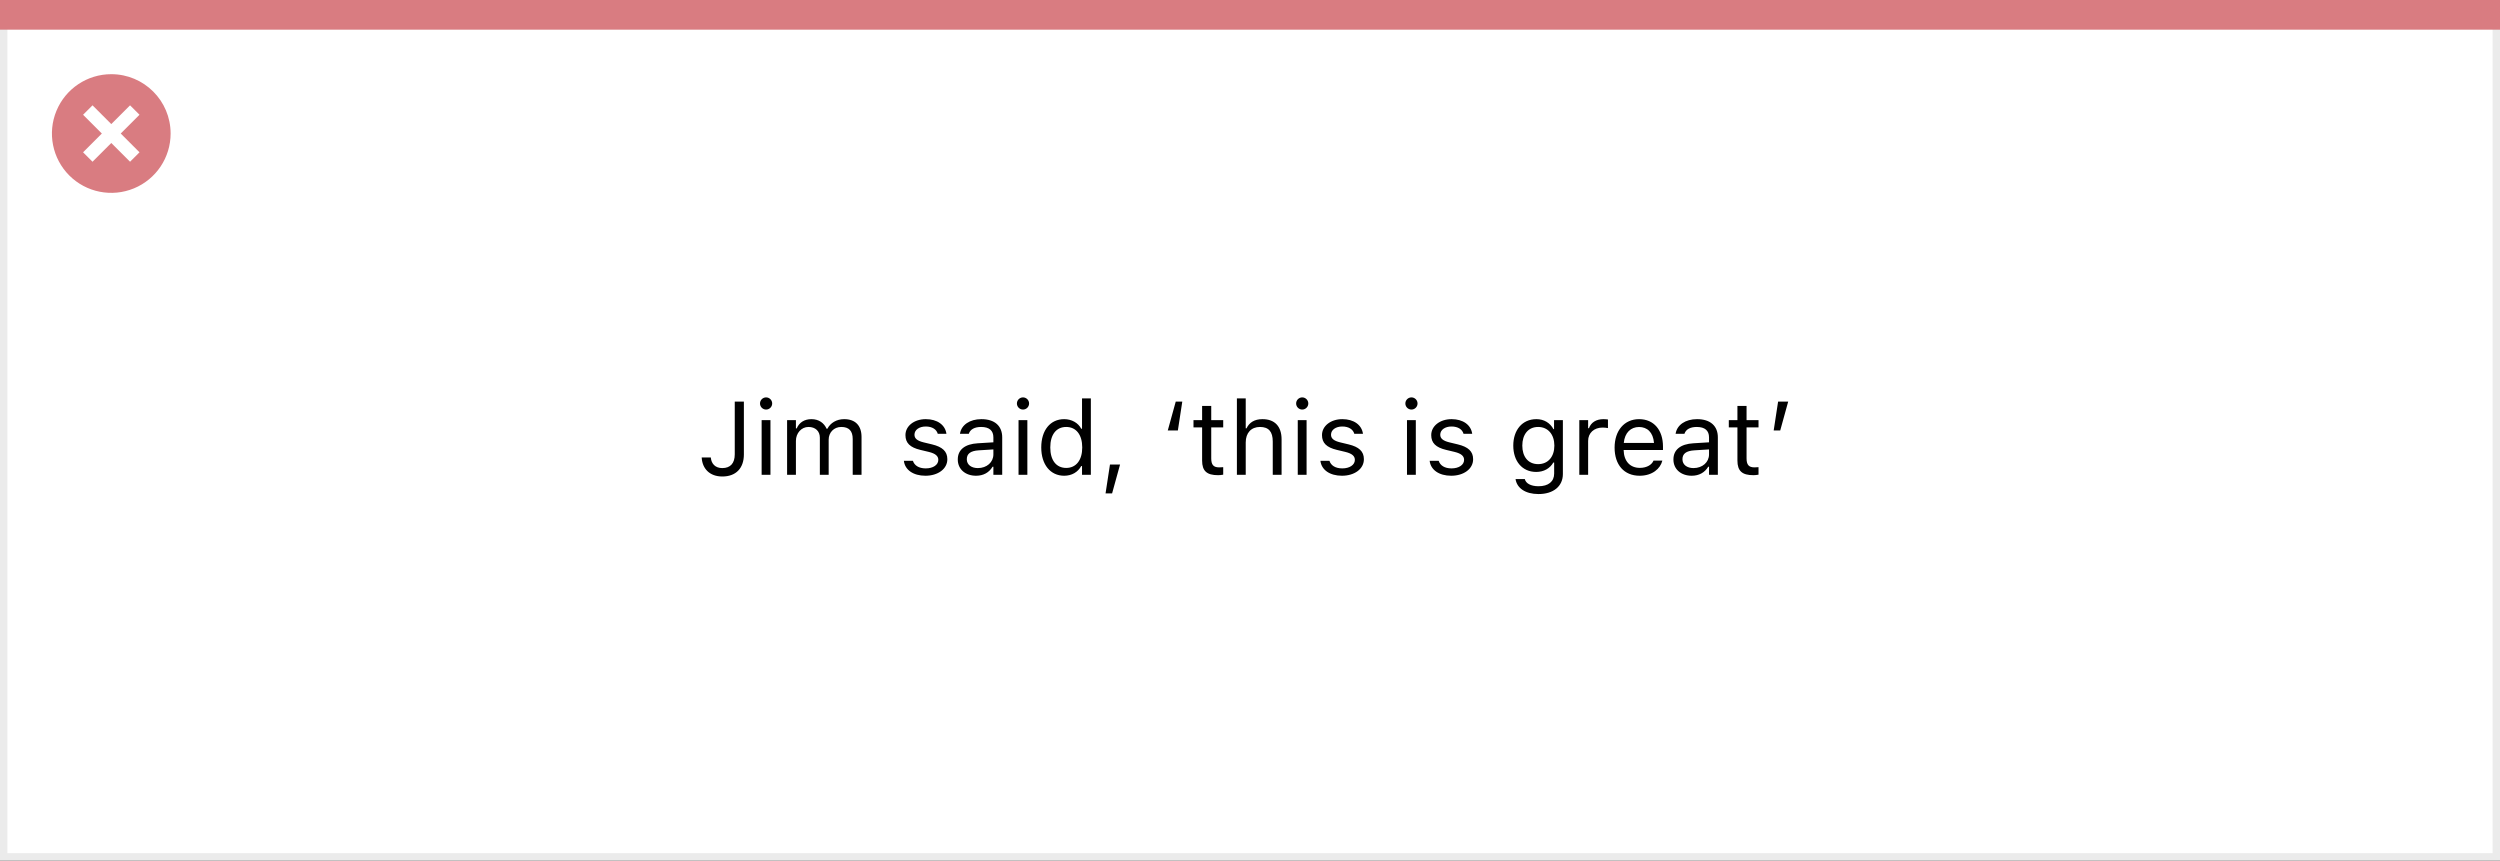 <svg width="337" height="116" viewBox="0 0 337 116" fill="none" xmlns="http://www.w3.org/2000/svg">
<rect x="0" y="0" width="337" height="116" fill="#333333" stroke="none"/>
<rect x="0.5" y="0.5" width="336" height="115" fill="white" stroke="#EBEBEB"/>
<path d="M0 0H337V4H0V0Z" fill="#D97C81"/>
<path d="M15.002 10C11.766 9.999 8.849 11.947 7.61 14.936C6.371 17.925 7.055 21.366 9.342 23.655C11.63 25.943 15.071 26.628 18.06 25.39C21.05 24.152 22.999 21.235 22.999 17.999C23 13.582 19.419 10.001 15.002 10ZM18.805 20.53L17.532 21.803L15.002 19.274L12.472 21.803L11.199 20.53L13.729 18L11.199 15.47L12.472 14.197L15.002 16.727L17.532 14.197L18.805 15.47L16.275 18L18.805 20.53Z" fill="#D97C81"/>
<path d="M97.37 64.232C99.195 64.232 100.275 63.125 100.275 61.259V54.136H99.045V61.245C99.045 62.448 98.457 63.098 97.363 63.098C96.386 63.098 95.9 62.476 95.825 61.73L95.818 61.662H94.588L94.595 61.758C94.697 63.173 95.661 64.232 97.37 64.232ZM103.27 55.209C103.721 55.209 104.09 54.84 104.09 54.389C104.09 53.938 103.721 53.568 103.27 53.568C102.818 53.568 102.449 53.938 102.449 54.389C102.449 54.84 102.818 55.209 103.27 55.209ZM102.668 64H103.857V56.631H102.668V64ZM106.1 64H107.289V59.434C107.289 58.395 108.021 57.554 108.984 57.554C109.914 57.554 110.516 58.121 110.516 58.996V64H111.705V59.263C111.705 58.326 112.382 57.554 113.407 57.554C114.446 57.554 114.945 58.094 114.945 59.181V64H116.135V58.907C116.135 57.362 115.294 56.501 113.79 56.501C112.771 56.501 111.931 57.014 111.534 57.793H111.425C111.083 57.027 110.386 56.501 109.388 56.501C108.424 56.501 107.727 56.959 107.398 57.752H107.289V56.631H106.1V64ZM124.748 64.13C126.423 64.13 127.701 63.221 127.701 61.908V61.895C127.701 60.842 127.031 60.24 125.644 59.905L124.509 59.632C123.641 59.42 123.271 59.105 123.271 58.606V58.593C123.271 57.943 123.914 57.492 124.789 57.492C125.678 57.492 126.252 57.895 126.409 58.477H127.578C127.414 57.273 126.341 56.501 124.796 56.501C123.23 56.501 122.055 57.424 122.055 58.648V58.654C122.055 59.714 122.677 60.315 124.058 60.644L125.199 60.917C126.108 61.136 126.484 61.484 126.484 61.983V61.997C126.484 62.667 125.78 63.139 124.789 63.139C123.846 63.139 123.258 62.735 123.06 62.12H121.843C121.979 63.337 123.107 64.13 124.748 64.13ZM131.57 64.13C132.562 64.13 133.334 63.699 133.799 62.913H133.908V64H135.098V58.955C135.098 57.424 134.093 56.501 132.295 56.501C130.723 56.501 129.602 57.28 129.41 58.435L129.403 58.477H130.593L130.6 58.456C130.791 57.882 131.372 57.554 132.254 57.554C133.354 57.554 133.908 58.046 133.908 58.955V59.625L131.796 59.755C130.08 59.857 129.109 60.616 129.109 61.929V61.942C129.109 63.282 130.169 64.13 131.57 64.13ZM130.326 61.915V61.901C130.326 61.17 130.818 60.773 131.939 60.705L133.908 60.582V61.252C133.908 62.305 133.026 63.098 131.816 63.098C130.962 63.098 130.326 62.66 130.326 61.915ZM137.9 55.209C138.352 55.209 138.721 54.84 138.721 54.389C138.721 53.938 138.352 53.568 137.9 53.568C137.449 53.568 137.08 53.938 137.08 54.389C137.08 54.84 137.449 55.209 137.9 55.209ZM137.299 64H138.488V56.631H137.299V64ZM143.451 64.13C144.477 64.13 145.297 63.645 145.748 62.824H145.857V64H147.047V53.705H145.857V57.793H145.748C145.345 57.007 144.463 56.501 143.451 56.501C141.578 56.501 140.361 57.998 140.361 60.309V60.322C140.361 62.619 141.585 64.13 143.451 64.13ZM143.725 63.077C142.378 63.077 141.578 62.038 141.578 60.322V60.309C141.578 58.593 142.378 57.554 143.725 57.554C145.064 57.554 145.885 58.606 145.885 60.309V60.322C145.885 62.024 145.064 63.077 143.725 63.077ZM149.029 66.509H149.911L150.984 62.619H149.624L149.029 66.509ZM159.372 54.136H158.49L157.417 58.025H158.777L159.372 54.136ZM164.198 64.055C164.431 64.055 164.656 64.027 164.889 63.986V62.975C164.67 62.995 164.554 63.002 164.342 63.002C163.576 63.002 163.275 62.653 163.275 61.785V57.615H164.889V56.631H163.275V54.724H162.045V56.631H160.883V57.615H162.045V62.086C162.045 63.494 162.681 64.055 164.198 64.055ZM166.734 64H167.924V59.639C167.924 58.347 168.669 57.554 169.845 57.554C171.021 57.554 171.567 58.19 171.567 59.516V64H172.757V59.228C172.757 57.478 171.834 56.501 170.18 56.501C169.093 56.501 168.402 56.959 168.033 57.738H167.924V53.705H166.734V64ZM175.539 55.209C175.99 55.209 176.359 54.84 176.359 54.389C176.359 53.938 175.99 53.568 175.539 53.568C175.088 53.568 174.719 53.938 174.719 54.389C174.719 54.84 175.088 55.209 175.539 55.209ZM174.938 64H176.127V56.631H174.938V64ZM180.898 64.13C182.573 64.13 183.852 63.221 183.852 61.908V61.895C183.852 60.842 183.182 60.24 181.794 59.905L180.659 59.632C179.791 59.42 179.422 59.105 179.422 58.606V58.593C179.422 57.943 180.064 57.492 180.939 57.492C181.828 57.492 182.402 57.895 182.56 58.477H183.729C183.564 57.273 182.491 56.501 180.946 56.501C179.381 56.501 178.205 57.424 178.205 58.648V58.654C178.205 59.714 178.827 60.315 180.208 60.644L181.35 60.917C182.259 61.136 182.635 61.484 182.635 61.983V61.997C182.635 62.667 181.931 63.139 180.939 63.139C179.996 63.139 179.408 62.735 179.21 62.12H177.993C178.13 63.337 179.258 64.13 180.898 64.13ZM190.264 55.209C190.715 55.209 191.084 54.84 191.084 54.389C191.084 53.938 190.715 53.568 190.264 53.568C189.812 53.568 189.443 53.938 189.443 54.389C189.443 54.84 189.812 55.209 190.264 55.209ZM189.662 64H190.852V56.631H189.662V64ZM195.623 64.13C197.298 64.13 198.576 63.221 198.576 61.908V61.895C198.576 60.842 197.906 60.24 196.519 59.905L195.384 59.632C194.516 59.42 194.146 59.105 194.146 58.606V58.593C194.146 57.943 194.789 57.492 195.664 57.492C196.553 57.492 197.127 57.895 197.284 58.477H198.453C198.289 57.273 197.216 56.501 195.671 56.501C194.105 56.501 192.93 57.424 192.93 58.648V58.654C192.93 59.714 193.552 60.315 194.933 60.644L196.074 60.917C196.983 61.136 197.359 61.484 197.359 61.983V61.997C197.359 62.667 196.655 63.139 195.664 63.139C194.721 63.139 194.133 62.735 193.935 62.12H192.718C192.854 63.337 193.982 64.13 195.623 64.13ZM207.395 66.598C209.404 66.598 210.676 65.545 210.676 63.898V56.631H209.486V57.848H209.404C208.953 57.014 208.146 56.501 207.107 56.501C205.18 56.501 203.99 57.998 203.99 60.062V60.076C203.99 62.141 205.173 63.617 207.08 63.617C208.092 63.617 208.926 63.159 209.391 62.346H209.5V63.836C209.5 64.923 208.714 65.545 207.395 65.545C206.335 65.545 205.679 65.148 205.549 64.588L205.542 64.581H204.312L204.298 64.588C204.482 65.798 205.617 66.598 207.395 66.598ZM207.34 62.565C205.973 62.565 205.207 61.539 205.207 60.076V60.062C205.207 58.6 205.973 57.554 207.34 57.554C208.7 57.554 209.527 58.6 209.527 60.062V60.076C209.527 61.539 208.707 62.565 207.34 62.565ZM212.891 64H214.08V59.434C214.08 58.353 214.887 57.636 216.021 57.636C216.281 57.636 216.507 57.663 216.753 57.704V56.549C216.637 56.528 216.384 56.501 216.158 56.501C215.16 56.501 214.47 56.952 214.189 57.725H214.08V56.631H212.891V64ZM221.025 64.13C222.762 64.13 223.814 63.145 224.067 62.148L224.081 62.093H222.892L222.864 62.154C222.666 62.599 222.051 63.07 221.053 63.07C219.74 63.07 218.899 62.182 218.865 60.657H224.17V60.192C224.17 57.991 222.953 56.501 220.95 56.501C218.947 56.501 217.648 58.06 217.648 60.336V60.343C217.648 62.653 218.92 64.13 221.025 64.13ZM220.943 57.56C222.03 57.56 222.837 58.251 222.96 59.707H218.886C219.016 58.306 219.85 57.56 220.943 57.56ZM228.039 64.13C229.03 64.13 229.803 63.699 230.268 62.913H230.377V64H231.566V58.955C231.566 57.424 230.562 56.501 228.764 56.501C227.191 56.501 226.07 57.28 225.879 58.435L225.872 58.477H227.062L227.068 58.456C227.26 57.882 227.841 57.554 228.723 57.554C229.823 57.554 230.377 58.046 230.377 58.955V59.625L228.265 59.755C226.549 59.857 225.578 60.616 225.578 61.929V61.942C225.578 63.282 226.638 64.13 228.039 64.13ZM226.795 61.915V61.901C226.795 61.17 227.287 60.773 228.408 60.705L230.377 60.582V61.252C230.377 62.305 229.495 63.098 228.285 63.098C227.431 63.098 226.795 62.66 226.795 61.915ZM236.358 64.055C236.591 64.055 236.816 64.027 237.049 63.986V62.975C236.83 62.995 236.714 63.002 236.502 63.002C235.736 63.002 235.436 62.653 235.436 61.785V57.615H237.049V56.631H235.436V54.724H234.205V56.631H233.043V57.615H234.205V62.086C234.205 63.494 234.841 64.055 236.358 64.055ZM239.093 58.025H239.975L241.048 54.136H239.688L239.093 58.025Z" fill="black"/>
</svg>
